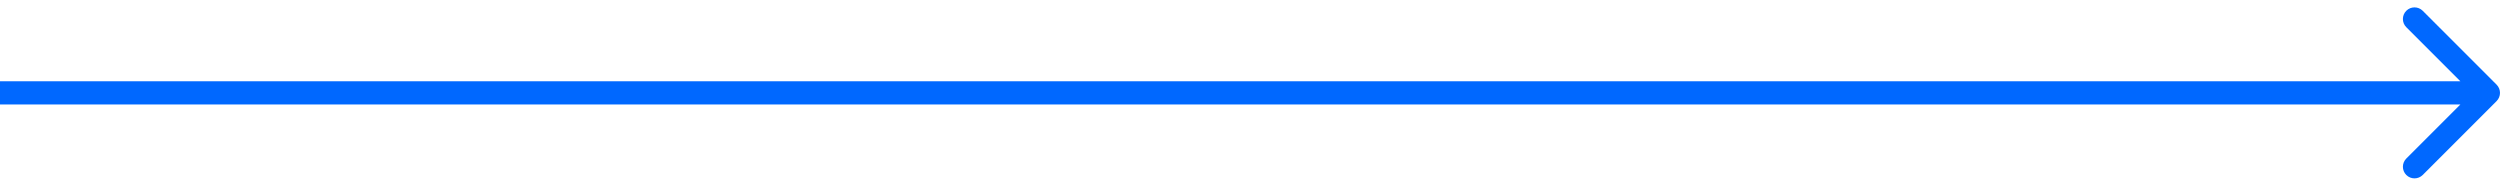 <svg width="323" height="24" viewBox="0 0 323 24" fill="none" xmlns="http://www.w3.org/2000/svg">
<path d="M1.5 10.5H0V13.5H1.5V10.5ZM322.561 13.061C323.146 12.475 323.146 11.525 322.561 10.939L313.015 1.393C312.429 0.808 311.479 0.808 310.893 1.393C310.308 1.979 310.308 2.929 310.893 3.515L319.379 12L310.893 20.485C310.308 21.071 310.308 22.021 310.893 22.607C311.479 23.192 312.429 23.192 313.015 22.607L322.561 13.061ZM1.5 13.5H321.5V10.5H1.5V13.5Z" fill="#0068FF"/>
</svg>
